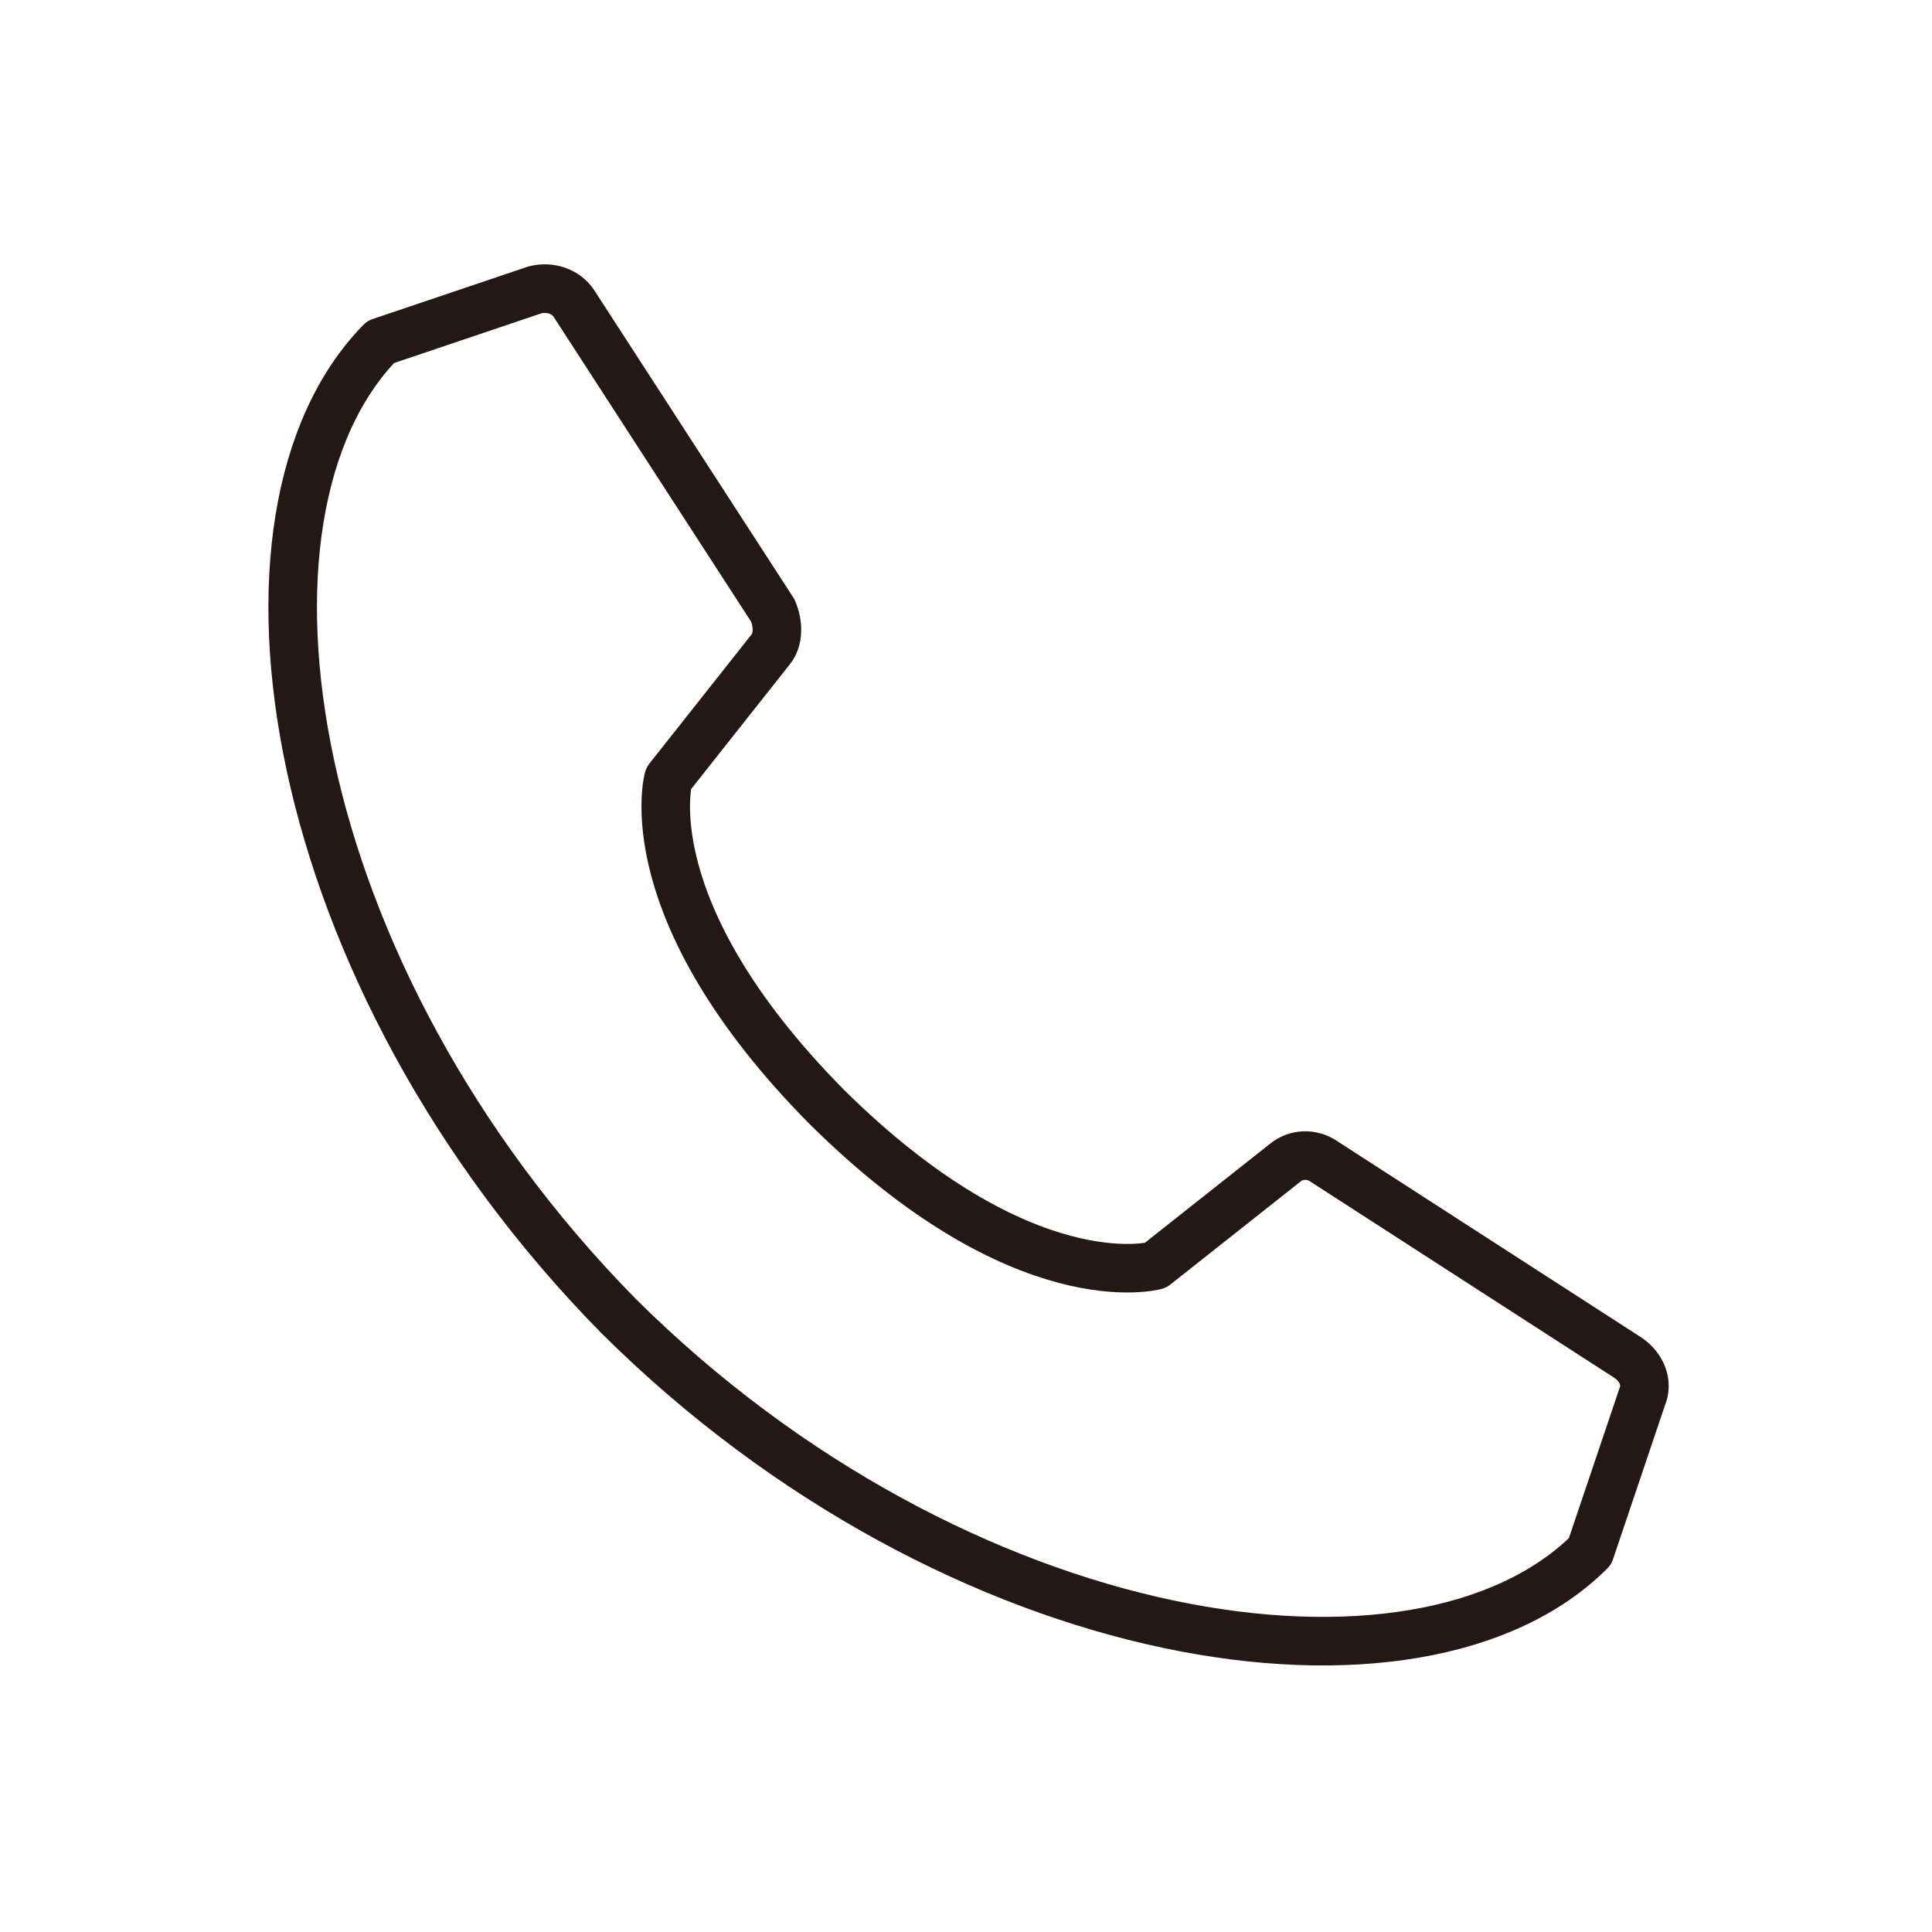 <?xml version="1.0" encoding="utf-8"?>
<!-- Generator: Adobe Illustrator 28.1.0, SVG Export Plug-In . SVG Version: 6.00 Build 0)  -->
<svg version="1.1" id="レイヤー_1" xmlns="http://www.w3.org/2000/svg" xmlns:xlink="http://www.w3.org/1999/xlink" x="0px"
	 y="0px" viewBox="0 0 100 100" style="enable-background:new 0 0 100 100;" xml:space="preserve">
<style type="text/css">
	.st0{fill:none;stroke:#231815;stroke-width:2.513;stroke-linecap:round;stroke-linejoin:round;stroke-miterlimit:10;}
</style>
<path class="st0" d="M32,68.1c17.6,17.5,41.5,21,50.3,12.2l2.7-8c0.3-0.7,0-1.5-0.7-2L68.5,60.1c-0.6-0.4-1.4-0.4-2,0.1l-6.7,5.3
	c0,0-6.8,1.9-17-8.2c-10.1-10.2-8.2-17-8.2-17l5.3-6.7c0.4-0.5,0.4-1.3,0.1-2L29.7,15.7c-0.4-0.6-1.2-0.9-2-0.7l-8,2.7
	C11,26.6,14.6,50.4,32,68.1z"/>
</svg>
